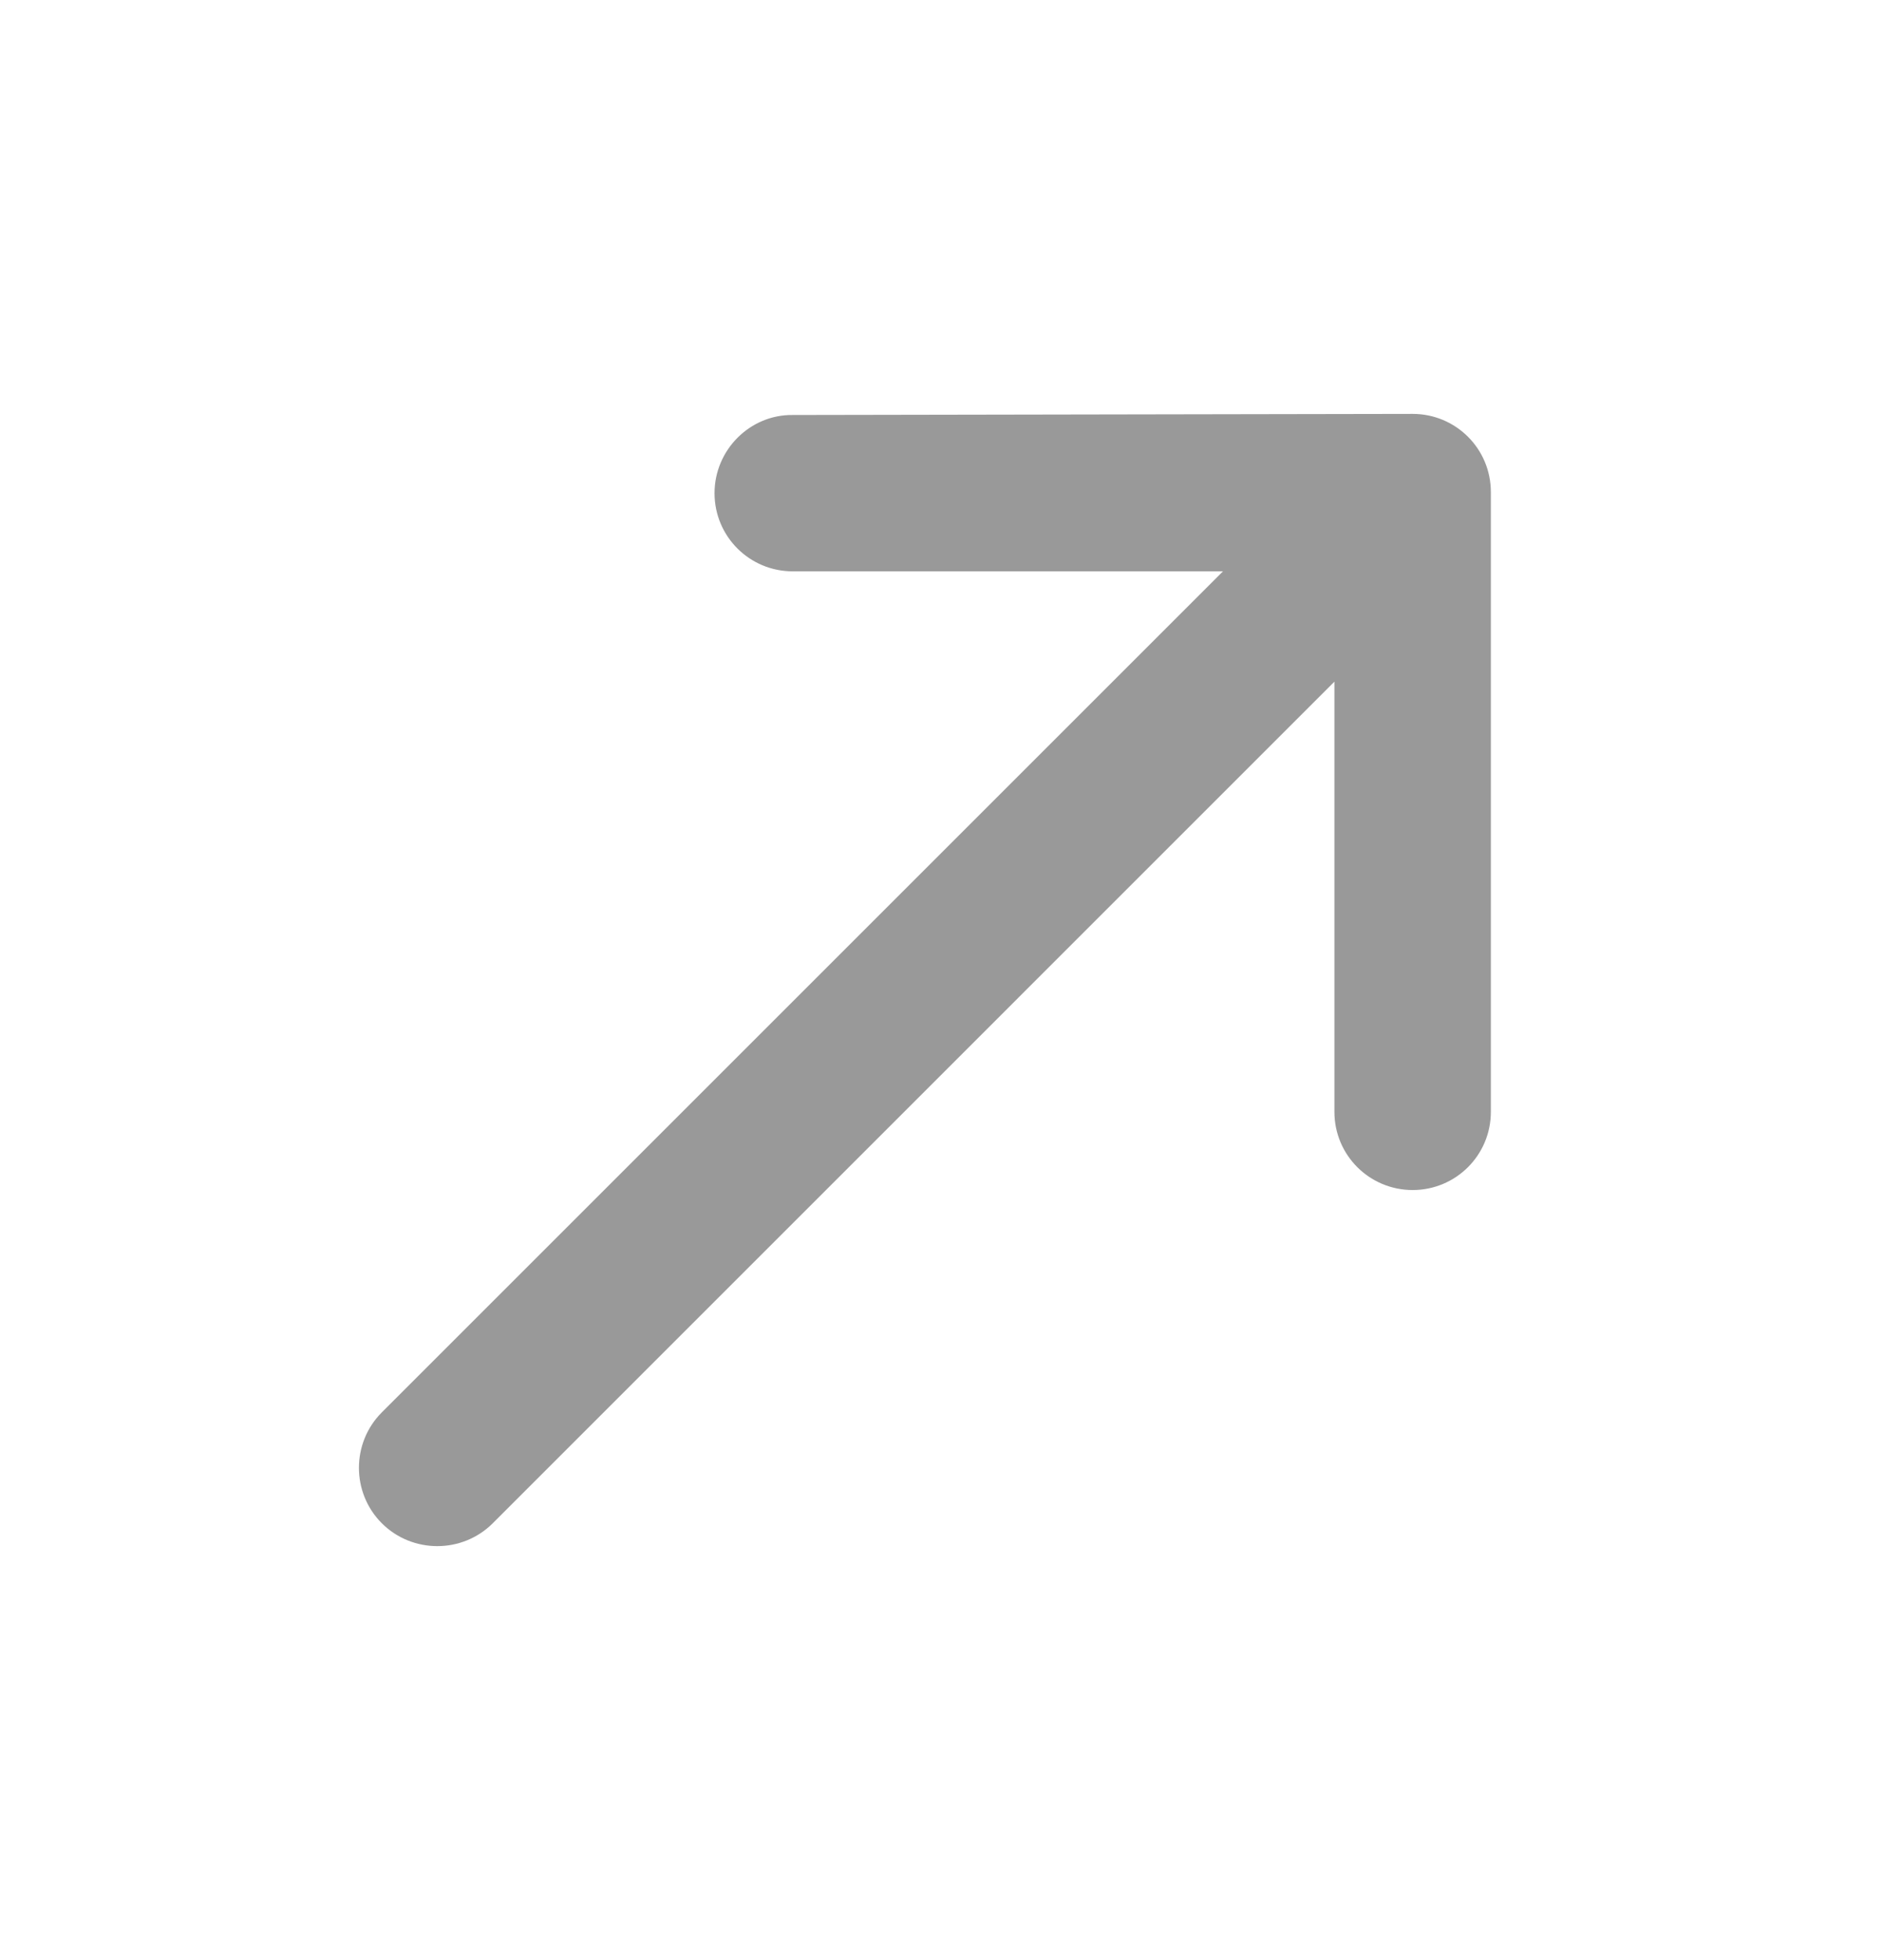 <svg width="24" height="25" viewBox="0 0 24 25" fill="none" xmlns="http://www.w3.org/2000/svg">
<g id="icon_arrow_right_45" clip-path="url(#clip0_824_3657)">
<path id="Vector" d="M9.112 6.29C9.112 6.841 9.557 7.287 10.109 7.287H15.596L4.869 18.014C4.48 18.403 4.48 19.039 4.869 19.428C5.258 19.817 5.895 19.817 6.284 19.428L17.017 8.694L17.017 14.181C17.017 14.733 17.463 15.178 18.015 15.178C18.566 15.178 19.012 14.733 19.012 14.181L19.012 6.276C19.012 5.724 18.566 5.279 18.015 5.279L10.109 5.293C9.565 5.286 9.112 5.738 9.112 6.29Z" fill="#999999"/>
</g>
<defs>
<clipPath id="clip0_824_3657">
<rect width="24" height="24" fill="white" transform="translate(0 0.5)"/>
</clipPath>
</defs>
</svg>
